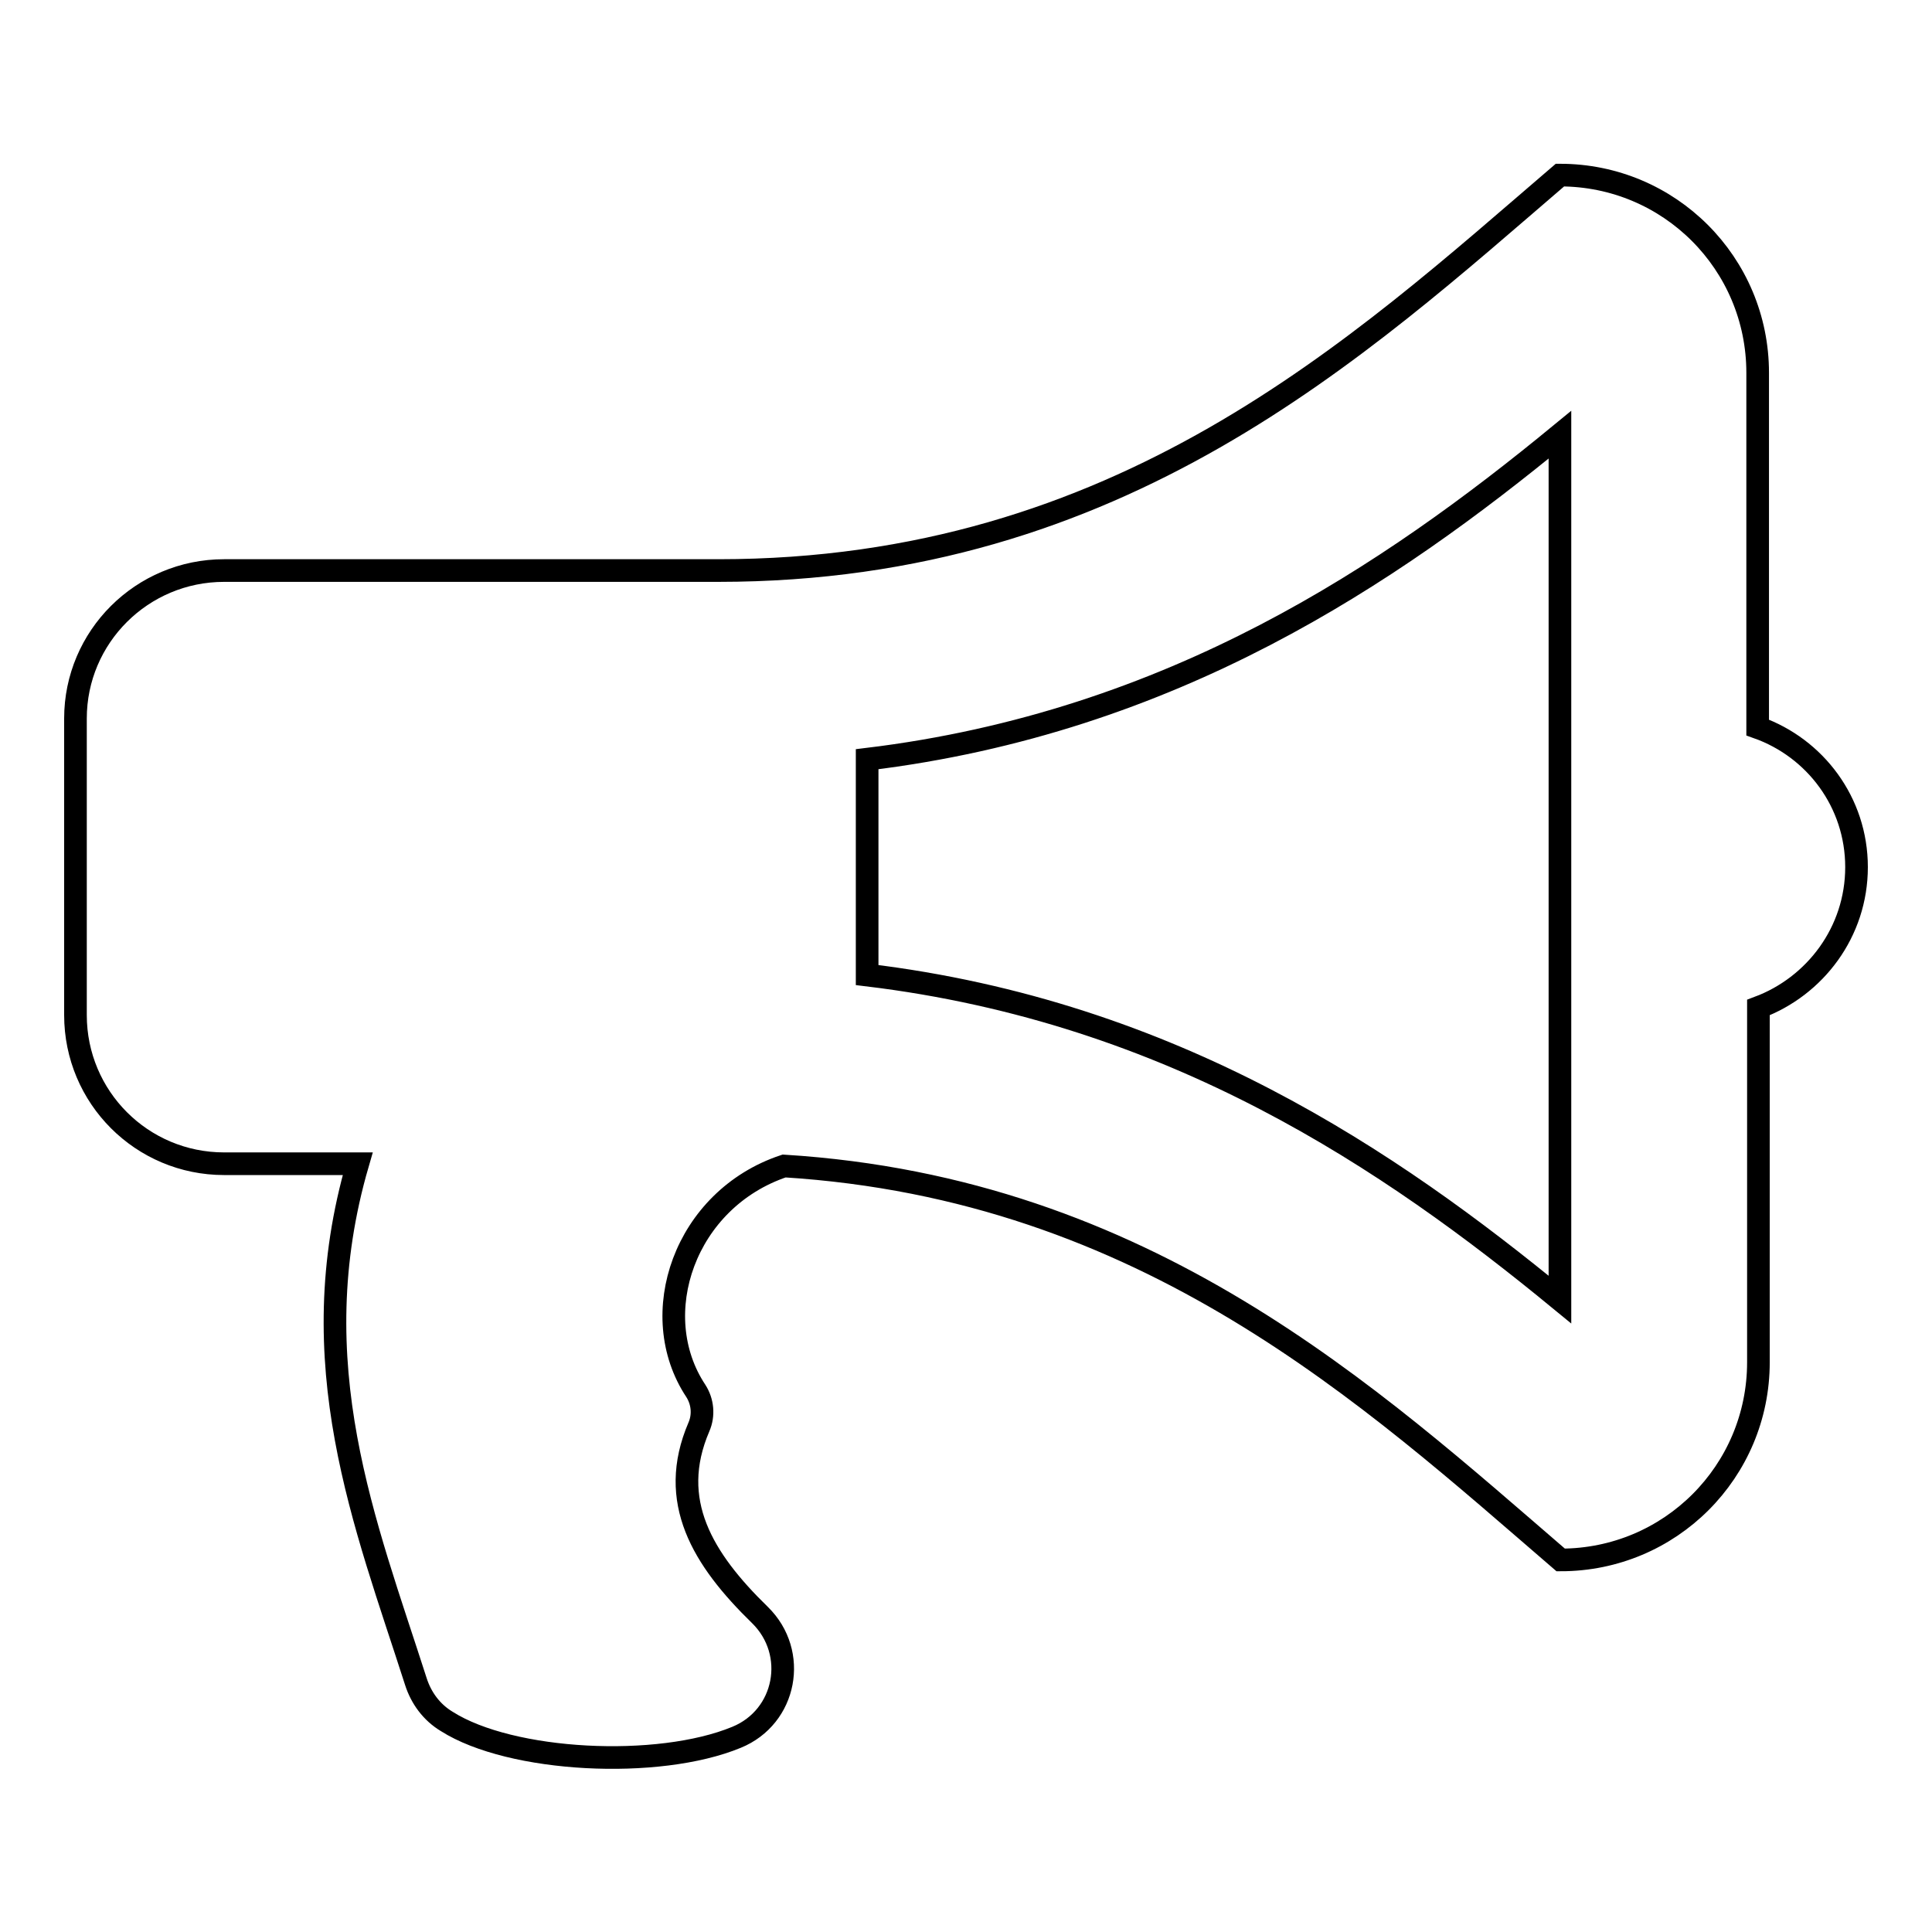 <?xml version="1.0" encoding="utf-8"?>
<!-- Svg Vector Icons : http://www.onlinewebfonts.com/icon -->
<!DOCTYPE svg PUBLIC "-//W3C//DTD SVG 1.1//EN" "http://www.w3.org/Graphics/SVG/1.1/DTD/svg11.dtd">
<svg version="1.1" xmlns="http://www.w3.org/2000/svg" xmlns:xlink="http://www.w3.org/1999/xlink" x="0px" y="0px" viewBox="0 0 256 256" enable-background="new 0 0 256 256" xml:space="preserve">
<g> <path stroke-width="3" fill-opacity="0" stroke="#000000"  d="M246,114.9c0-8.6-5.5-15.8-13.1-18.5v-47c0-14.5-11.7-26.2-26.2-26.2C180,46.1,148.5,75.6,95.2,75.6H29.7 C18.8,75.6,10,84.4,10,95.2v39.3c0,10.9,8.8,19.7,19.7,19.7h17.7c-7.7,26.5,1,47.7,7.7,68.6c0.7,2.2,2.1,4.1,4.1,5.3 c8.5,5.4,28,6.4,38.4,2.1c6.6-2.7,8.2-11.2,3.1-16.2c-7.6-7.4-12.3-15.1-8.1-24.9c0.7-1.6,0.5-3.4-0.4-4.8 c-6.7-10.1-1.5-25.4,11.7-29.8c48.1,3,77.7,30.5,102.9,52.2c14.5,0,26.2-11.7,26.2-26.2v-47C240.5,130.7,246,123.5,246,114.9z  M206.7,172.2c-22.4-18.4-51.2-38.1-91.8-43v-28.6c40.5-4.9,69.4-24.6,91.8-43V172.2z"/></g>
</svg>